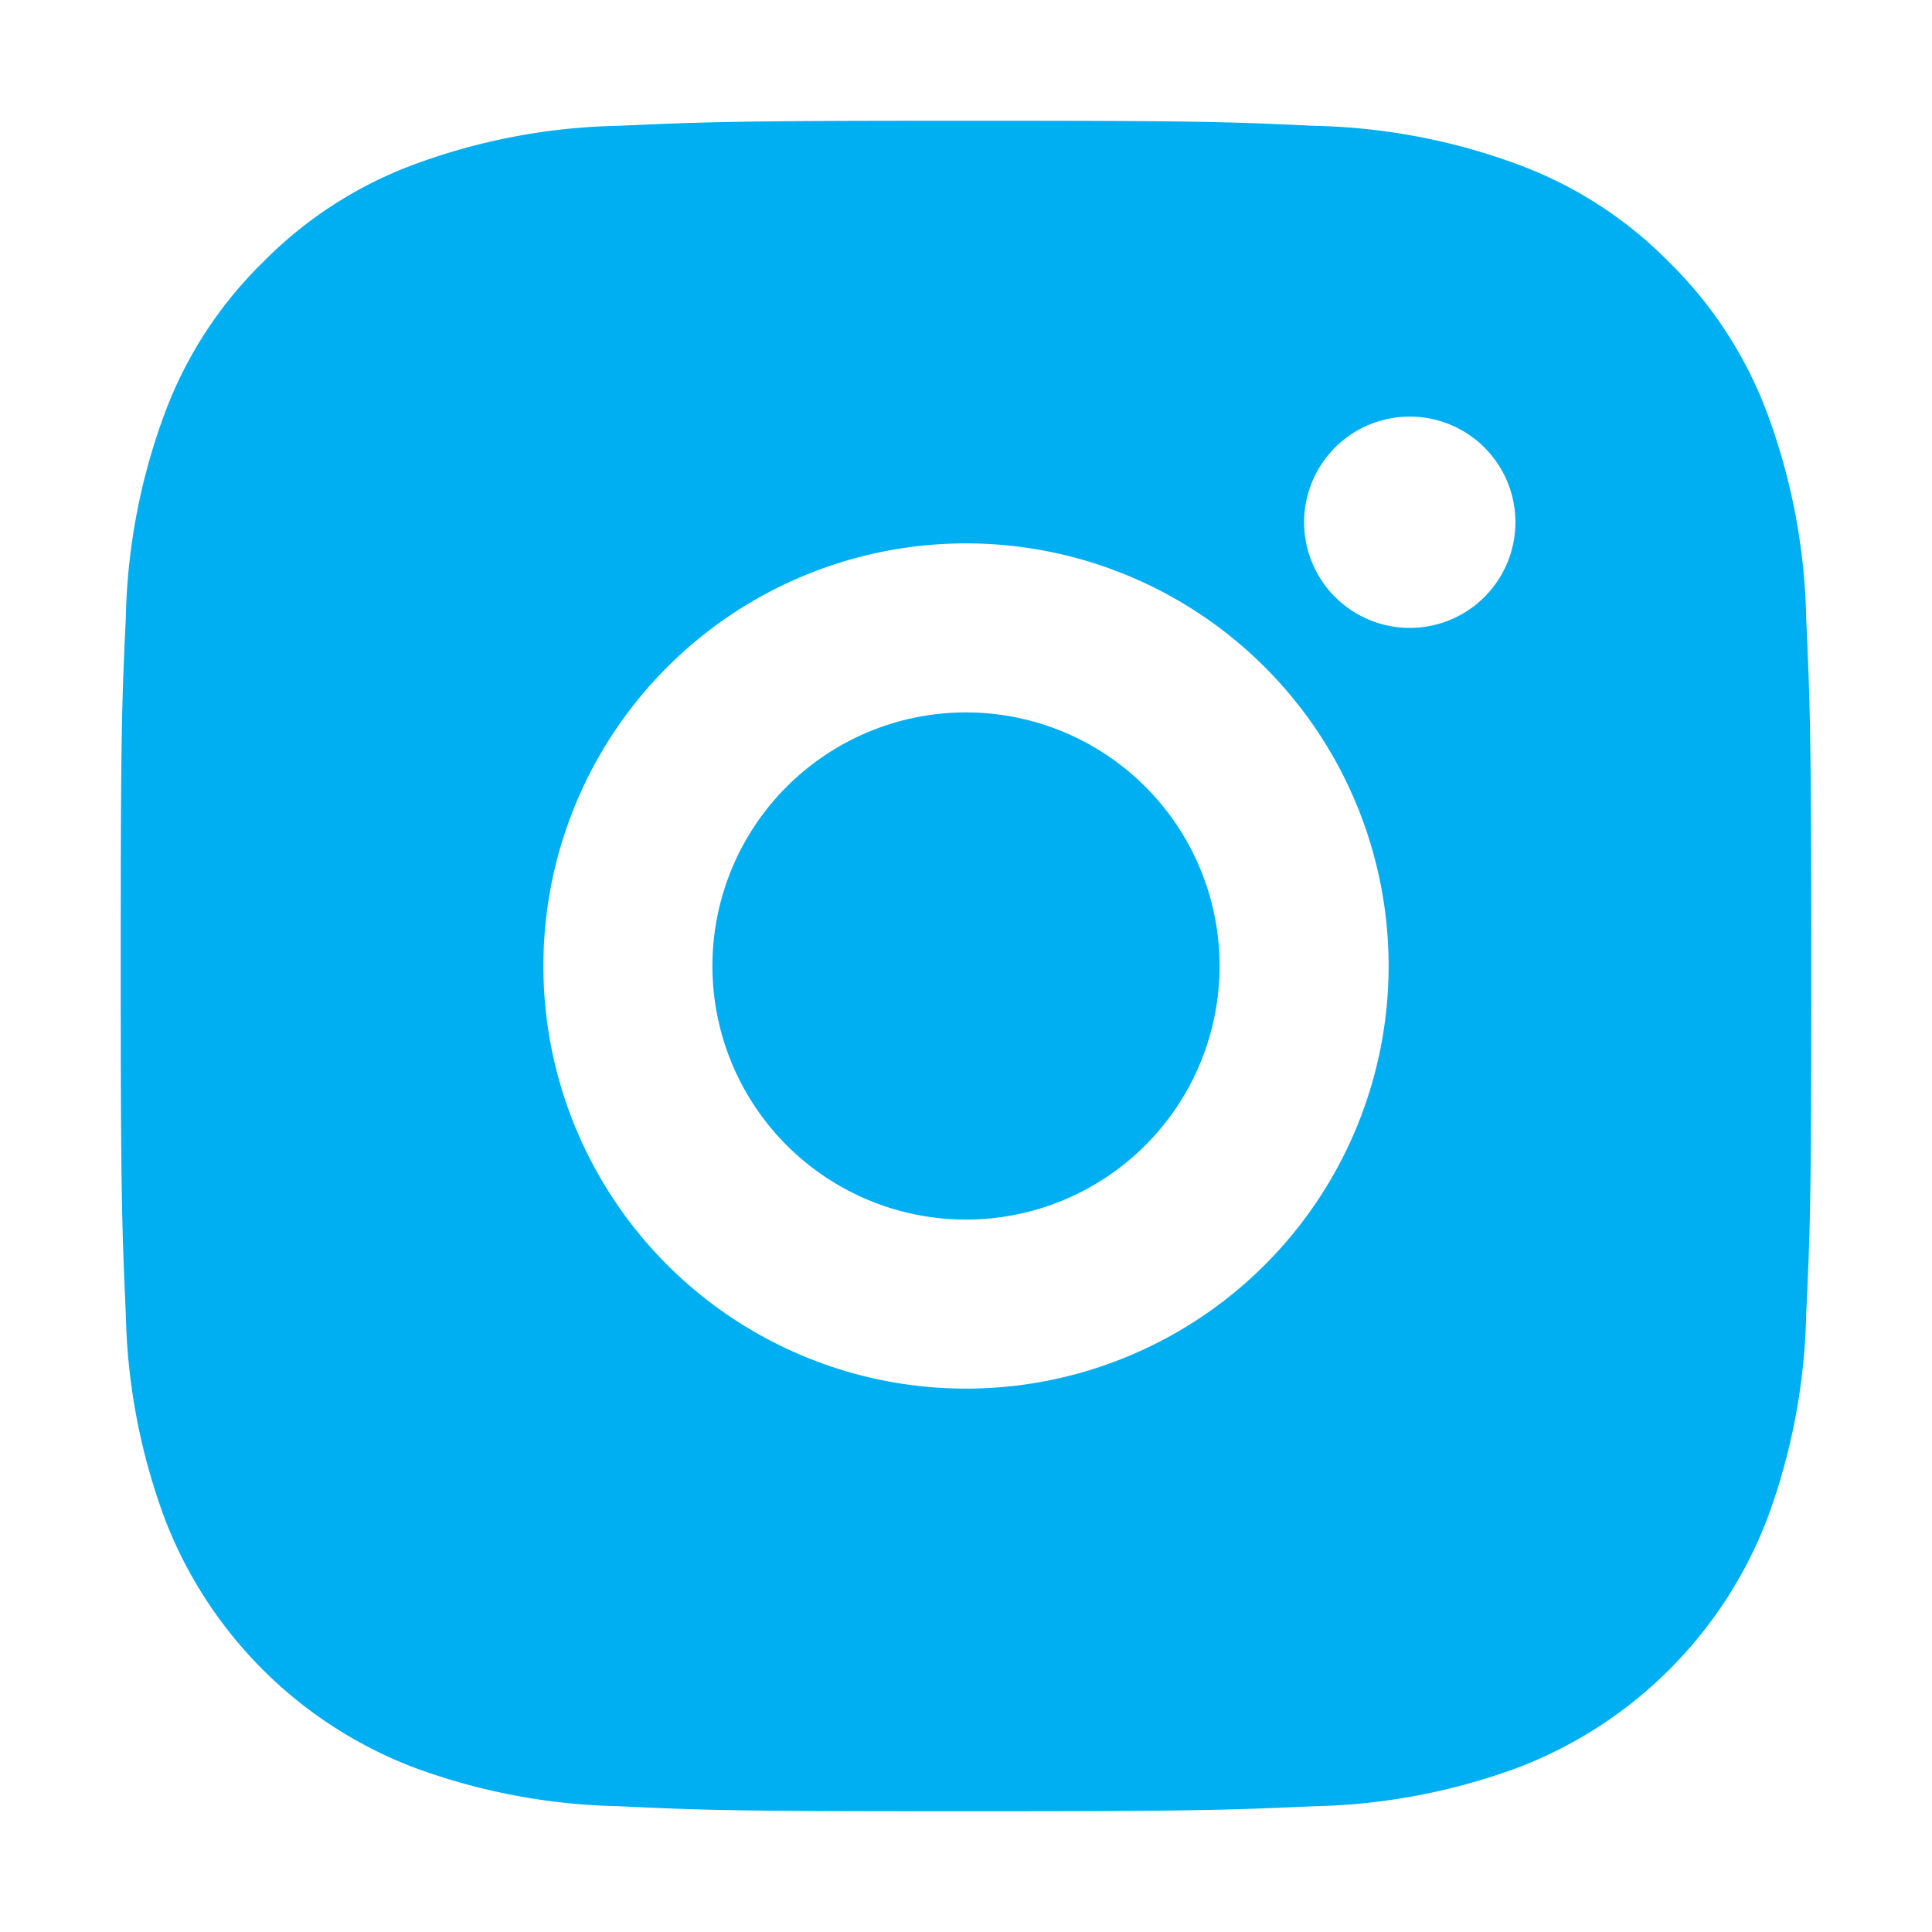 <svg id="Insta" xmlns="http://www.w3.org/2000/svg" width="32" height="32" viewBox="0 0 32 32">
  <g id="instagram-fill">
    <path id="Path_1359" data-name="Path 1359" d="M0,0H32V32H0Z" fill="none"/>
    <path id="Path_1360" data-name="Path 1360" d="M16,2c3.8,0,4.278.014,5.771.084a10.314,10.314,0,0,1,3.4.651,6.826,6.826,0,0,1,2.481,1.614A6.871,6.871,0,0,1,29.265,6.83a10.342,10.342,0,0,1,.651,3.4C29.982,11.722,30,12.2,30,16s-.014,4.278-.084,5.771a10.35,10.35,0,0,1-.651,3.4,7.148,7.148,0,0,1-4.095,4.095,10.342,10.342,0,0,1-3.4.651C20.278,29.982,19.8,30,16,30s-4.278-.014-5.771-.084a10.35,10.35,0,0,1-3.4-.651A7.148,7.148,0,0,1,2.735,25.17a10.306,10.306,0,0,1-.651-3.4C2.018,20.278,2,19.8,2,16s.014-4.278.084-5.771a10.306,10.306,0,0,1,.651-3.4A6.832,6.832,0,0,1,4.349,4.349,6.856,6.856,0,0,1,6.83,2.735a10.306,10.306,0,0,1,3.4-.651C11.722,2.018,12.2,2,16,2Zm0,7a7,7,0,1,0,7,7A7,7,0,0,0,16,9Zm9.1-.35a1.75,1.75,0,1,0-1.75,1.75A1.75,1.75,0,0,0,25.1,8.65ZM16,11.8A4.2,4.2,0,1,1,11.8,16,4.2,4.2,0,0,1,16,11.8Z" fill="#00aef2"/>
  </g>
</svg>
